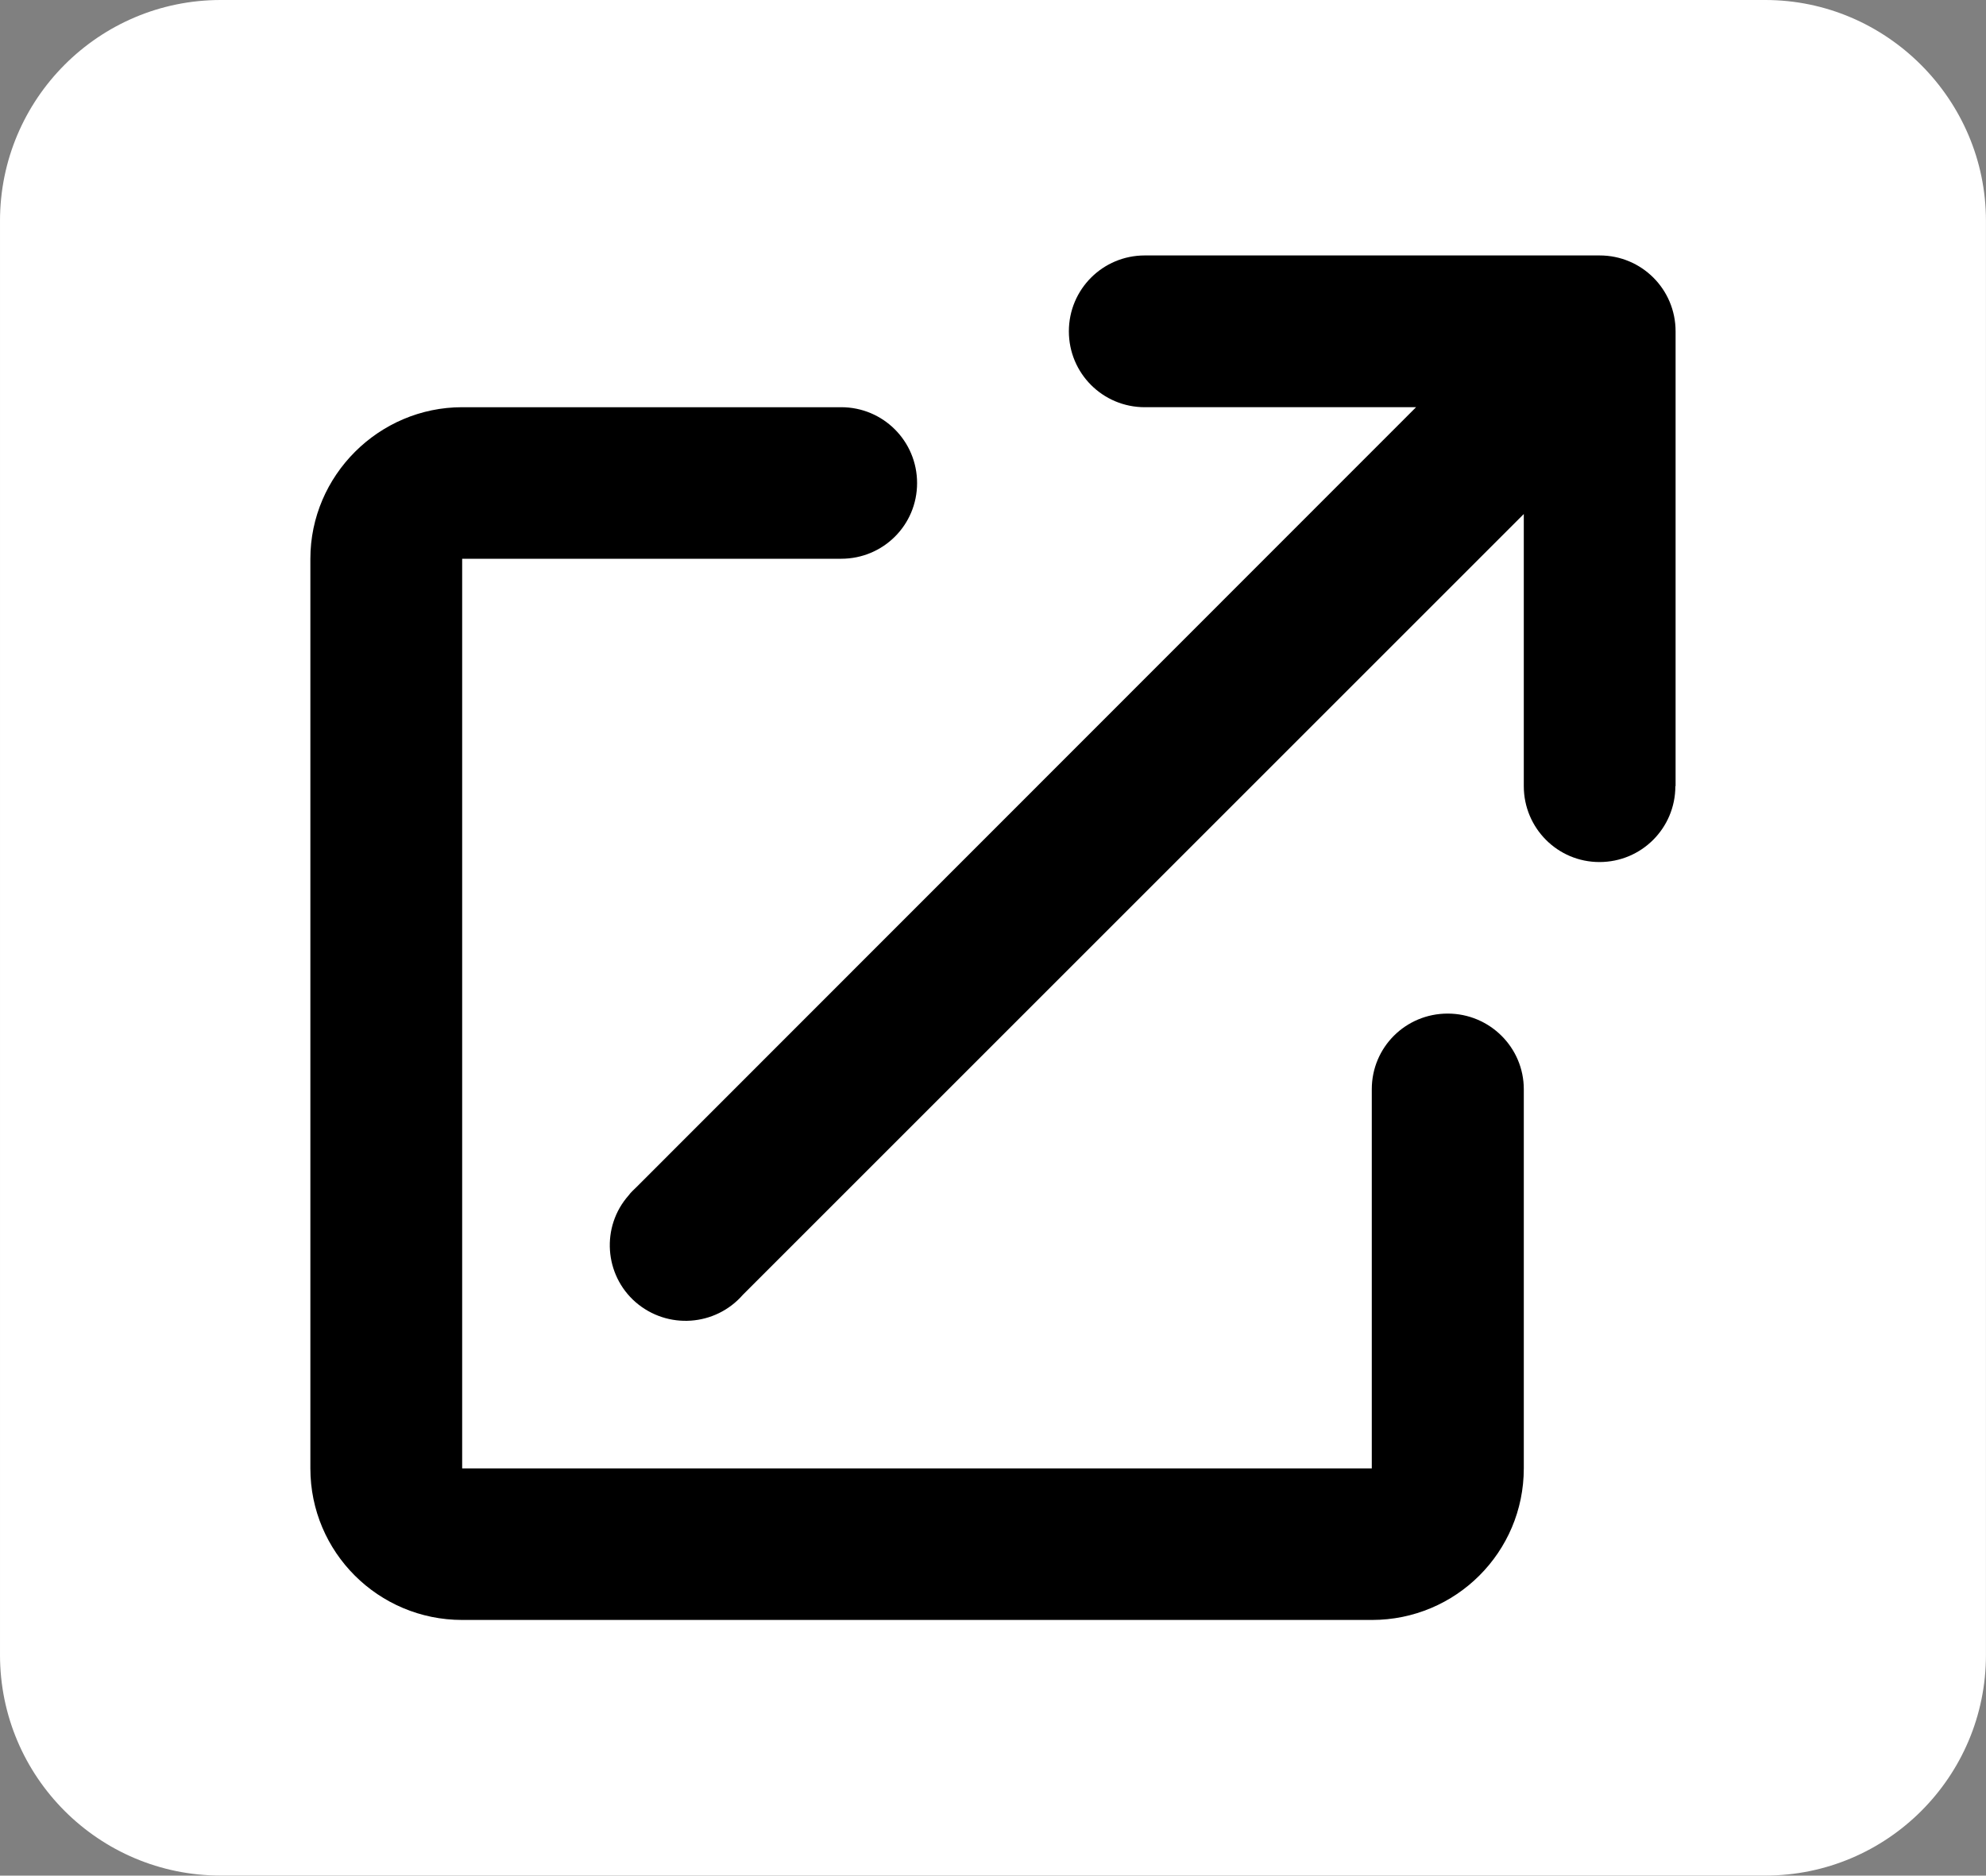 <?xml version="1.0" encoding="UTF-8"?> <svg xmlns="http://www.w3.org/2000/svg" xmlns:xlink="http://www.w3.org/1999/xlink" xmlns:xodm="http://www.corel.com/coreldraw/odm/2003" xml:space="preserve" width="85.249mm" height="80.527mm" version="1.1" style="shape-rendering:geometricPrecision; text-rendering:geometricPrecision; image-rendering:optimizeQuality; fill-rule:evenodd; clip-rule:evenodd" viewBox="0 0 444.85 420.21"><rect x="0" y="0" width="444.85" height="420.21" fill="#808080" stroke="none"/> <defs> <style type="text/css"> .fil0 {fill:black} .fil1 {fill:white;fill-rule:nonzero} </style> </defs> <g id="Слой_x0020_1">  <rect class="fil0" x="40.87" y="52.57" width="358.97" height="318.1"></rect> <path class="fil1" d="M395.41 0l-345.98 0c-27.27,0 -49.43,22.16 -49.43,49.48l0 321.29c0,27.32 22.16,49.43 49.43,49.43l345.98 0c27.27,0 49.43,-22.11 49.43,-49.43l0 -321.29c0,-27.17 -22.26,-49.48 -49.43,-49.48zm-54.09 328.98c0,18.77 -15.23,33.95 -34,33.95l-203.8 0c-18.77,0 -34,-15.18 -34,-33.95l0 -203.8c0,-18.62 15.33,-33.95 34,-33.95l84.9 0c9.41,0 17,7.59 17,17 0,9.41 -7.59,16.95 -17,16.95l-84.9 0 0 203.8 203.75 0 0 -84.95c0,-9.41 7.59,-16.95 17,-16.95 9.41,0 17.05,7.59 17.05,16.95l0 84.95zm33.95 -152.85c0,9.41 -7.59,17 -17,17 -9.41,0 -16.95,-7.64 -16.95,-17l0 -60.97 -174.91 174.91c-6.17,7.08 -16.9,7.84 -24.03,1.67 -7.03,-6.12 -7.79,-16.9 -1.57,-23.93 0.51,-0.71 1.16,-1.26 1.77,-1.87l174.61 -174.71 -60.77 0c-9.41,0 -17,-7.59 -17,-17 0,-9.41 7.59,-17 17,-17l101.9 0c9.41,0 17,7.59 17,17l0 101.9 -0.05 0z"></path> </g> </svg> 